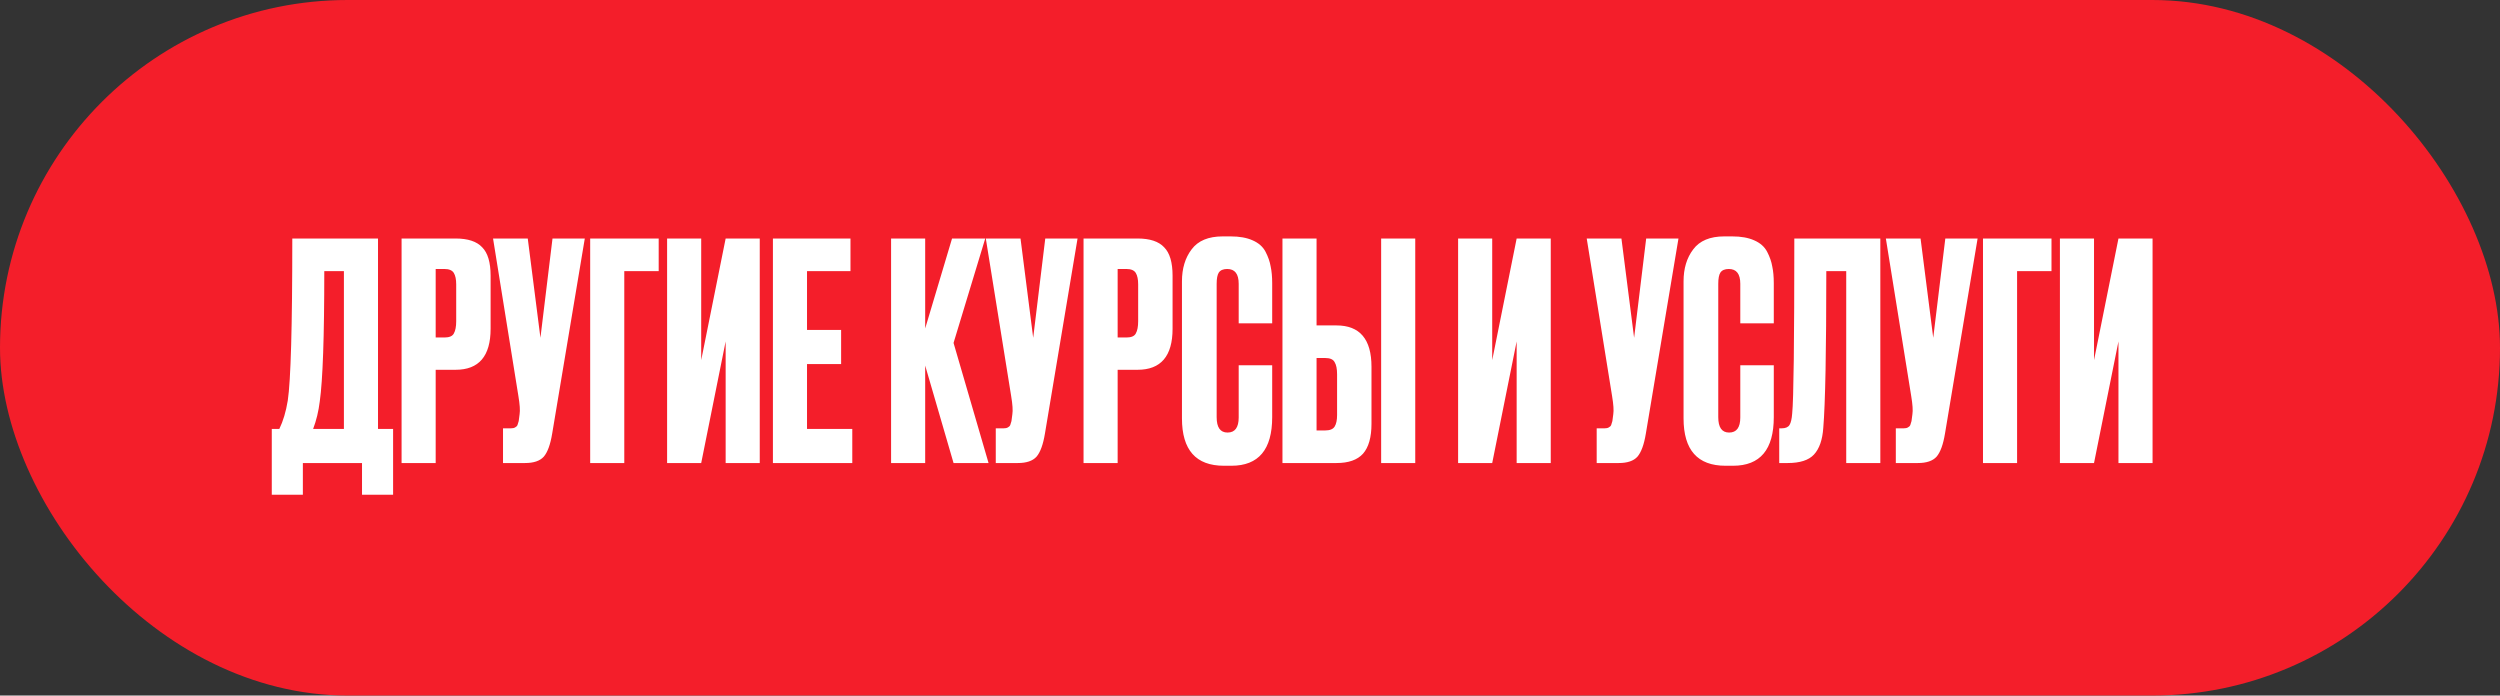 <?xml version="1.0" encoding="UTF-8"?> <svg xmlns="http://www.w3.org/2000/svg" width="1258" height="350" viewBox="0 0 1258 350" fill="none"><rect x="0" y="0" width="1258" height="350" fill="#333333" stroke="none"/><rect width="1258" height="350" rx="175" fill="#F41E2A"></rect><path d="M182.165 248.945V233H152.401V248.945H136.759V215.84H140.556C142.479 211.892 143.897 207.133 144.808 201.565C146.326 191.441 147.086 164.259 147.086 120.017H190.213V215.84H197.806V248.945H182.165ZM160.905 202.021C160.297 206.982 159.184 211.588 157.564 215.84H173.053V136.418H163.183C163.183 169.422 162.423 191.29 160.905 202.021ZM229.258 186.076H219.235V233H202.075V120.017H229.258C235.433 120.017 239.888 121.485 242.621 124.421C245.456 127.256 246.873 132.014 246.873 138.696V165.423C246.873 179.192 241.001 186.076 229.258 186.076ZM219.235 135.355V169.827H223.639C226.069 169.827 227.638 169.169 228.346 167.853C229.156 166.435 229.561 164.36 229.561 161.627V143.1C229.561 140.569 229.156 138.645 228.346 137.329C227.537 136.013 225.967 135.355 223.639 135.355H219.235ZM294.268 120.017L277.868 218.118C276.956 223.686 275.539 227.584 273.616 229.811C271.692 231.937 268.554 233 264.2 233H253.115V215.536H257.063C257.974 215.536 258.683 215.384 259.189 215.081C259.796 214.777 260.201 214.372 260.404 213.866C260.606 213.36 260.809 212.702 261.011 211.892L261.467 208.399C261.771 206.577 261.568 203.54 260.859 199.287L248.103 120.017H265.567L271.945 169.979L278.019 120.017H294.268ZM296.979 233V120.017H331.451V136.418H314.139V233H296.979ZM365.146 233V171.801L352.845 233H335.685V120.017H352.845V181.216L365.146 120.017H382.306V233H365.146ZM388.932 120.017H427.959V136.418H406.092V166.031H423.252V183.19H406.092V215.84H428.87V233H388.932V120.017ZM479.827 233L465.553 183.95V233H448.393V120.017H465.553V165.271L479.068 120.017H495.772L479.827 172.56L497.443 233H479.827ZM542.224 120.017L525.824 218.118C524.912 223.686 523.495 227.584 521.572 229.811C519.648 231.937 516.51 233 512.156 233H501.071V215.536H505.019C505.93 215.536 506.639 215.384 507.145 215.081C507.752 214.777 508.157 214.372 508.36 213.866C508.562 213.36 508.765 212.702 508.967 211.892L509.423 208.399C509.727 206.577 509.524 203.54 508.816 199.287L496.059 120.017H513.523L519.901 169.979L525.975 120.017H542.224ZM572.422 186.076H562.399V233H545.239V120.017H572.422C578.597 120.017 583.052 121.485 585.785 124.421C588.62 127.256 590.037 132.014 590.037 138.696V165.423C590.037 179.192 584.165 186.076 572.422 186.076ZM562.399 135.355V169.827H566.803C569.233 169.827 570.802 169.169 571.51 167.853C572.32 166.435 572.725 164.36 572.725 161.627V143.1C572.725 140.569 572.32 138.645 571.51 137.329C570.701 136.013 569.131 135.355 566.803 135.355H562.399ZM623.31 210.069V183.798H640.166V209.918C640.166 226.217 633.332 234.367 619.665 234.367H615.868C601.796 234.367 594.76 226.419 594.76 210.525V141.581C594.76 135.102 596.38 129.736 599.62 125.484C602.859 121.131 608.073 118.954 615.261 118.954H619.209C623.664 118.954 627.359 119.613 630.295 120.929C633.332 122.245 635.509 124.168 636.825 126.699C638.141 129.23 639.002 131.711 639.406 134.14C639.913 136.469 640.166 139.253 640.166 142.492V162.69H623.31V142.796C623.31 137.836 621.386 135.355 617.539 135.355C615.514 135.355 614.097 135.963 613.287 137.177C612.578 138.291 612.224 140.164 612.224 142.796V209.918C612.224 215.081 614.046 217.662 617.691 217.662C621.437 217.662 623.31 215.131 623.31 210.069ZM662.494 163.753H672.516C684.26 163.753 690.132 170.688 690.132 184.557V213.258C690.132 220.041 688.715 225.053 685.88 228.292C683.045 231.431 678.591 233 672.516 233H645.334V120.017H662.494V163.753ZM662.494 216.599H666.898C669.226 216.599 670.795 215.941 671.605 214.625C672.415 213.309 672.82 211.386 672.82 208.855V188.354C672.82 185.62 672.415 183.595 671.605 182.279C670.896 180.862 669.327 180.153 666.898 180.153H662.494V216.599ZM712.151 120.017V233H694.991V120.017H712.151ZM763.18 233V171.801L750.88 233H733.72V120.017H750.88V181.216L763.18 120.017H780.34V233H763.18ZM844.606 120.017L828.205 218.118C827.294 223.686 825.877 227.584 823.953 229.811C822.03 231.937 818.891 233 814.538 233H803.453V215.536H807.401C808.312 215.536 809.021 215.384 809.527 215.081C810.134 214.777 810.539 214.372 810.742 213.866C810.944 213.36 811.147 212.702 811.349 211.892L811.805 208.399C812.108 206.577 811.906 203.54 811.197 199.287L798.441 120.017H815.905L822.283 169.979L828.357 120.017H844.606ZM875.715 210.069V183.798H892.571V209.918C892.571 226.217 885.737 234.367 872.07 234.367H868.273C854.201 234.367 847.165 226.419 847.165 210.525V141.581C847.165 135.102 848.785 129.736 852.025 125.484C855.264 121.131 860.478 118.954 867.666 118.954H871.614C876.069 118.954 879.764 119.613 882.7 120.929C885.737 122.245 887.914 124.168 889.23 126.699C890.546 129.23 891.407 131.711 891.811 134.14C892.318 136.469 892.571 139.253 892.571 142.492V162.69H875.715V142.796C875.715 137.836 873.791 135.355 869.944 135.355C867.919 135.355 866.502 135.963 865.692 137.177C864.983 138.291 864.629 140.164 864.629 142.796V209.918C864.629 215.081 866.451 217.662 870.096 217.662C873.842 217.662 875.715 215.131 875.715 210.069ZM929.022 233V136.418H918.999C918.999 176.812 918.493 203.084 917.48 215.233C917.075 221.307 915.506 225.812 912.773 228.748C910.14 231.583 905.737 233 899.561 233H895.309V215.536H896.524C898.447 215.536 899.763 214.979 900.472 213.866C901.181 212.752 901.636 210.778 901.839 207.943C902.548 201.16 902.902 171.852 902.902 120.017H946.181V233H929.022ZM995.13 120.017L978.729 218.118C977.818 223.686 976.4 227.584 974.477 229.811C972.553 231.937 969.415 233 965.062 233H953.976V215.536H957.924C958.835 215.536 959.544 215.384 960.05 215.081C960.658 214.777 961.063 214.372 961.265 213.866C961.468 213.36 961.67 212.702 961.873 211.892L962.328 208.399C962.632 206.577 962.429 203.54 961.721 199.287L948.965 120.017H966.428L972.806 169.979L978.881 120.017H995.13ZM997.841 233V120.017H1032.31V136.418H1015V233H997.841ZM1066.01 233V171.801L1053.71 233H1036.55V120.017H1053.71V181.216L1066.01 120.017H1083.17V233H1066.01Z" fill="white"></path></svg> 